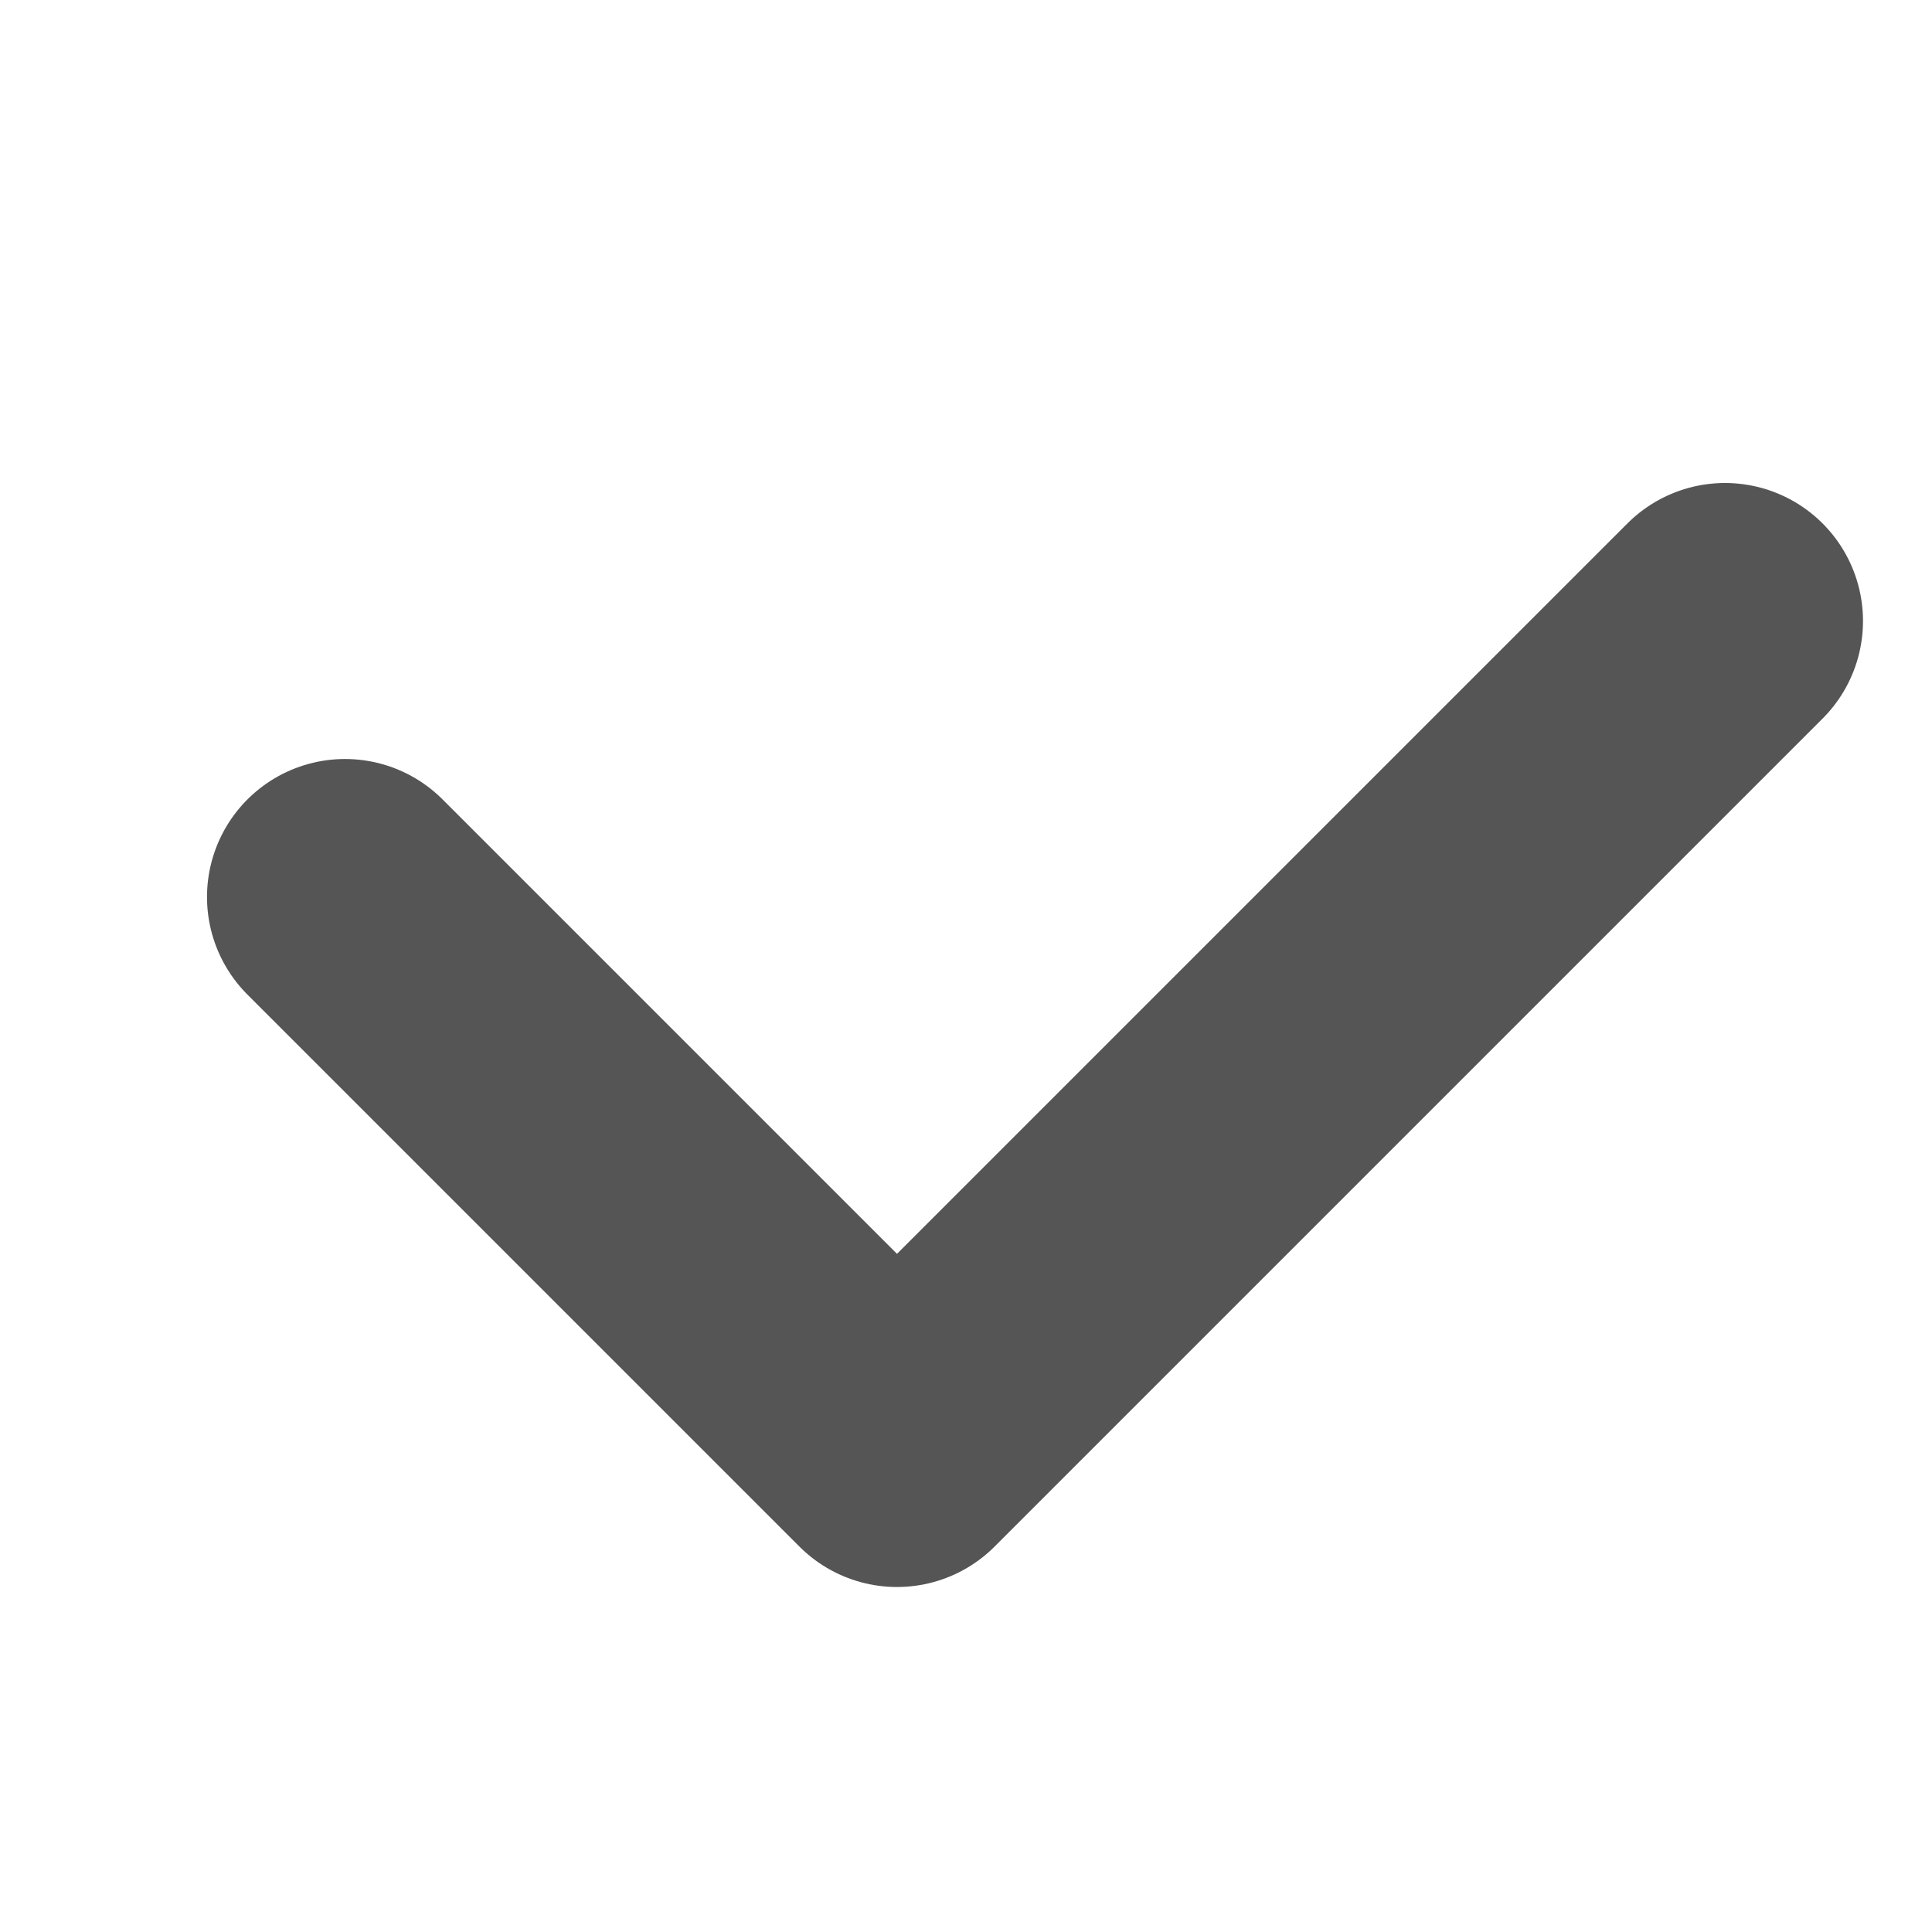 <svg xmlns="http://www.w3.org/2000/svg" xmlns:xlink="http://www.w3.org/1999/xlink" width="14" height="14" viewBox="0 0 14 14">
  <defs>
    <clipPath id="clip-path">
      <rect id="長方形_27948" data-name="長方形 27948" width="14" height="14" transform="translate(12 3059)" fill="#fff" stroke="#555" stroke-width="1"/>
    </clipPath>
  </defs>
  <g id="icon" transform="translate(-12 -3059)" clip-path="url(#clip-path)">
    <path id="パス_12710" data-name="パス 12710" d="M785,3198l4,4,6-6" transform="translate(-770.5 -132.5)" fill="none" stroke="#555" stroke-linecap="round" stroke-linejoin="round" stroke-width="2"/>
  </g>
</svg>
